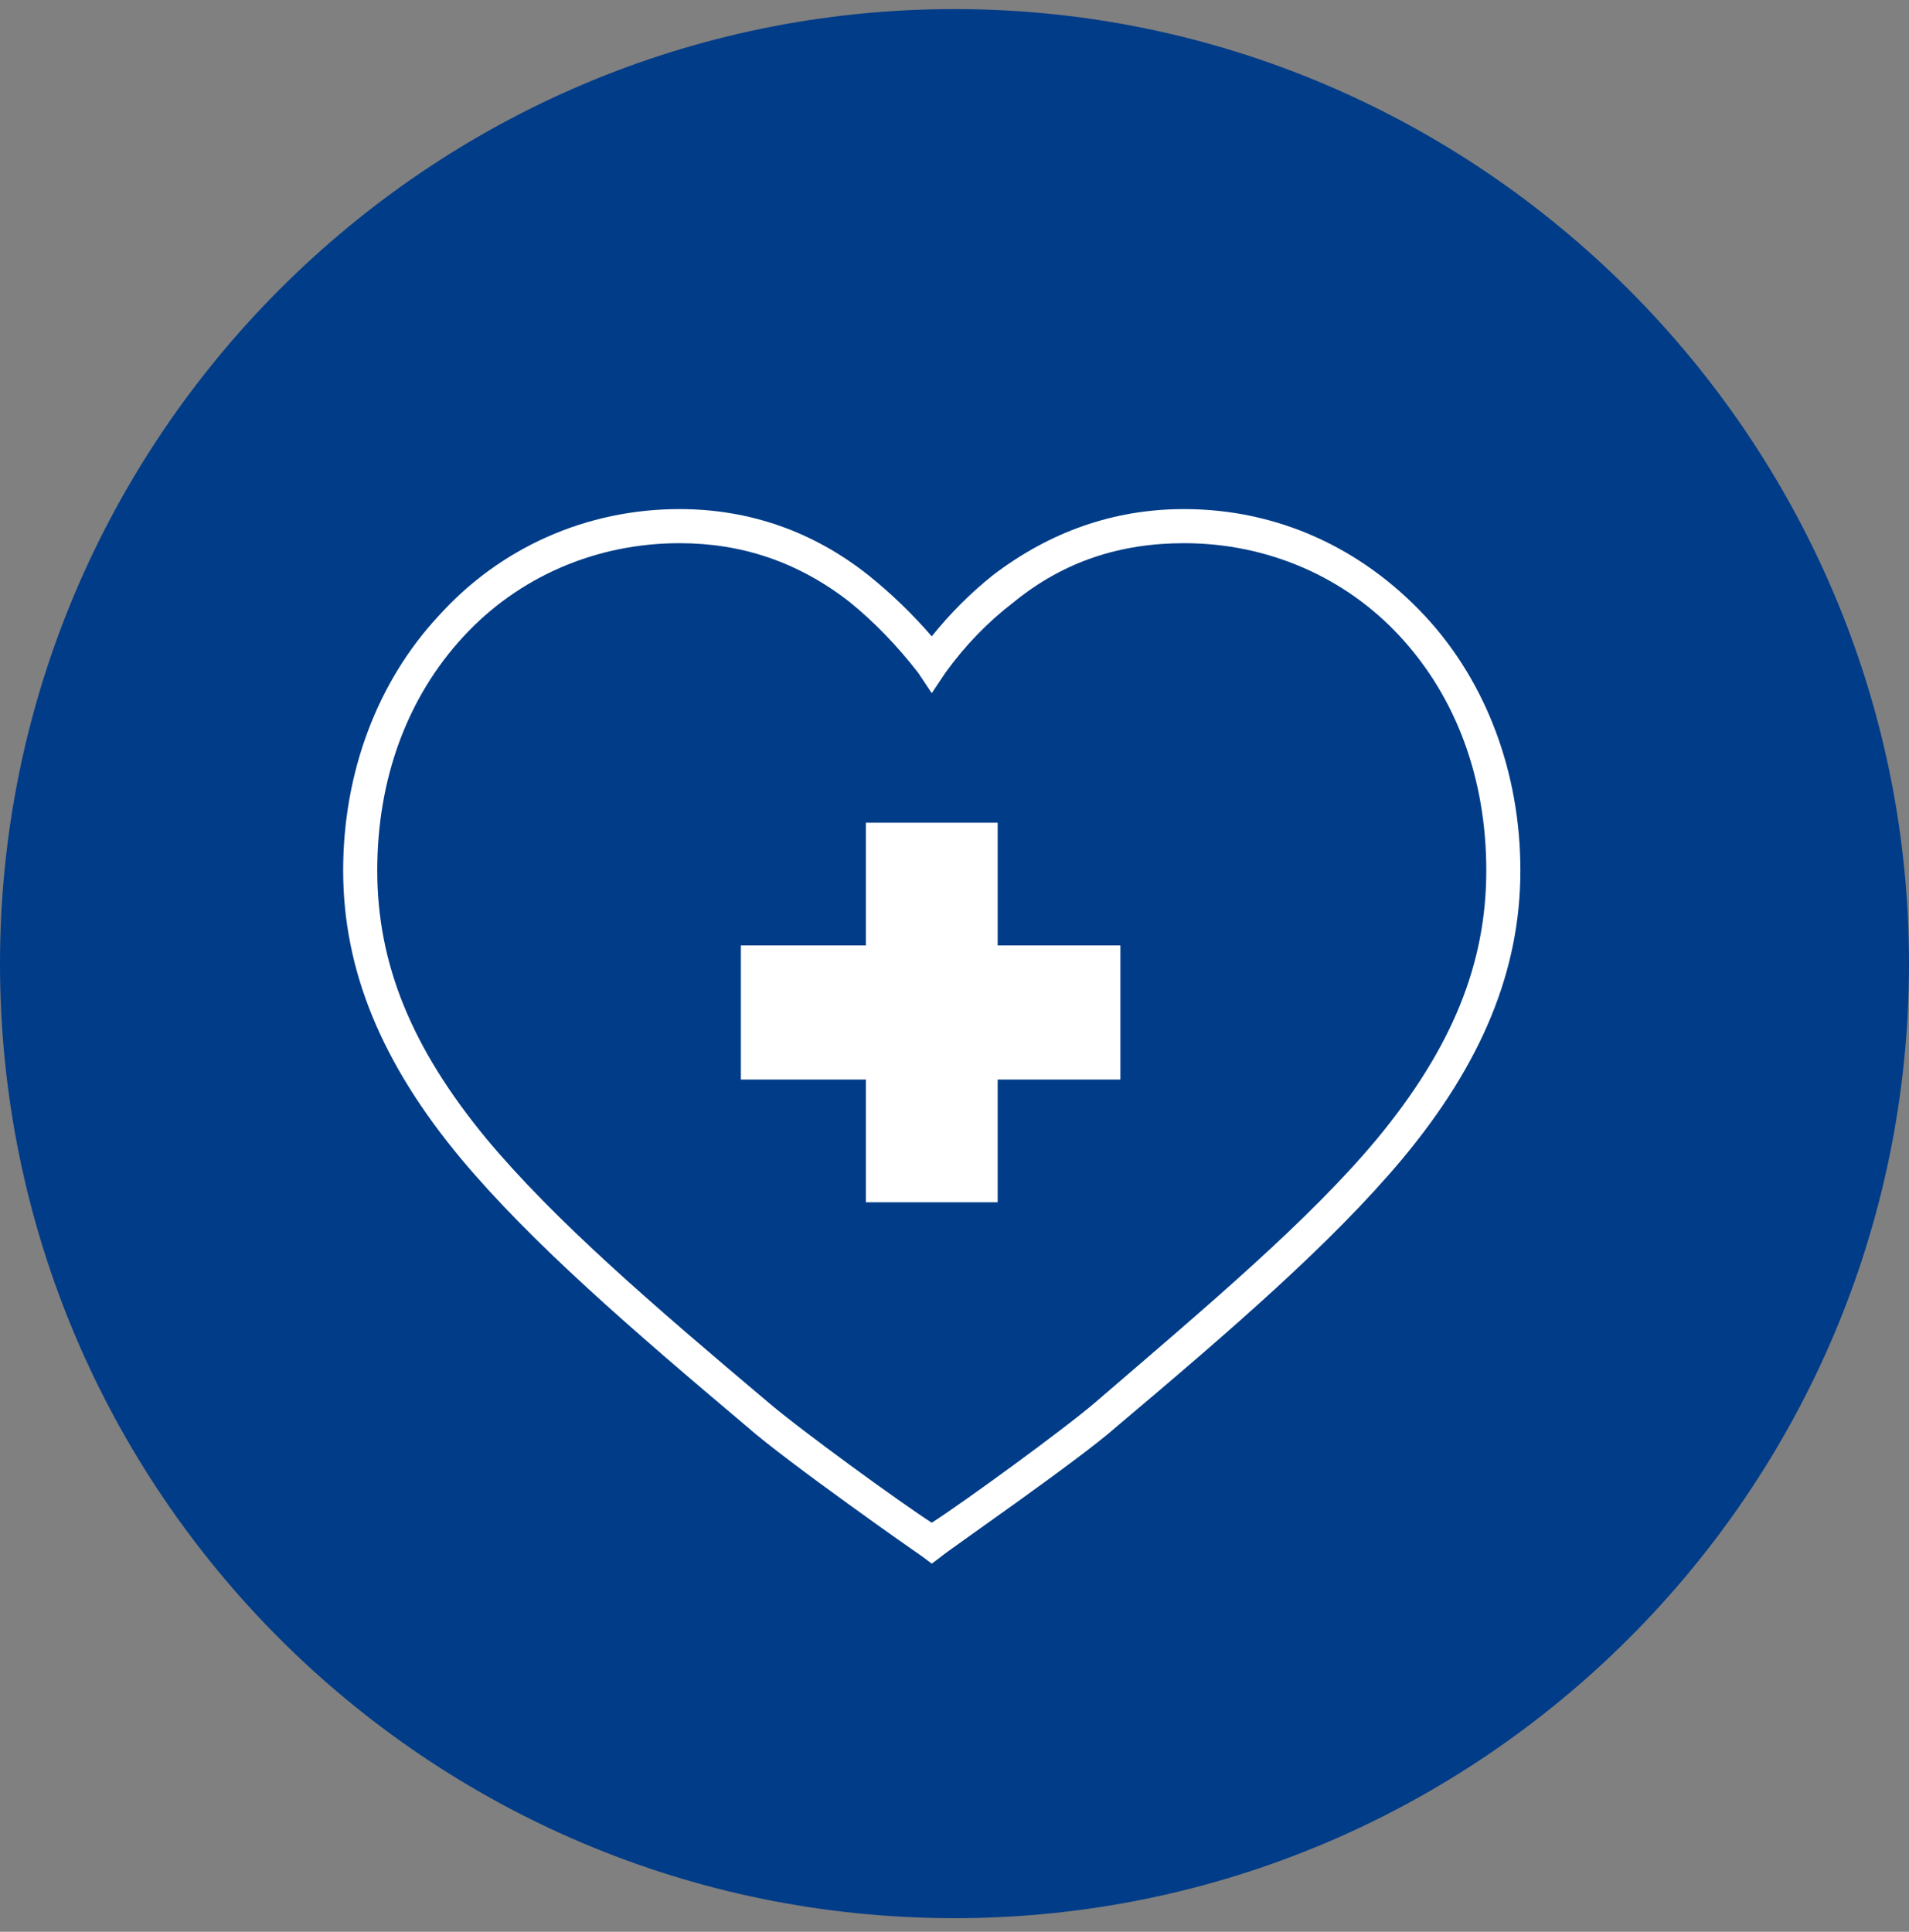 <svg version="1.2" xmlns="http://www.w3.org/2000/svg" viewBox="0 0 84 85" width="84" height="85">
	<rect x="0" y="0" width="84" height="85" fill="#808080" stroke="none"/>
	<title>&lt;Group&gt;</title>
	<style>
		.s0 { fill: #013c88 } 
		.s1 { fill: #ffffff } 
	</style>
	<g id="&lt;Group&gt;">
		<path id="&lt;Path&gt;" class="s0" d="m42 0.4c-23.2 0-42 18.9-42 42 0 23.2 18.8 42 42 42 23.1 0 42-18.8 42-42 0-23.1-18.9-42-42-42z"/>
		<g id="&lt;Group&gt;">
			<path id="&lt;Compound Path&gt;" fill-rule="evenodd" class="s1" d="m66.9 38.3c0 4.4-1.7 8.5-5.2 12.7-3.1 3.7-7.5 7.5-12.6 11.8-1.7 1.5-7.5 5.5-7.7 5.7l-0.4 0.3-0.4-0.3c-0.3-0.2-6-4.2-7.7-5.7-5.1-4.3-9.5-8.1-12.6-11.8-3.5-4.2-5.2-8.3-5.2-12.7 0-4.3 1.5-8.3 4.2-11.2 2.7-3 6.5-4.7 10.6-4.7 3.1 0 5.9 1 8.3 2.9q1.5 1.2 2.8 2.7 1.2-1.5 2.7-2.7c2.5-1.9 5.3-2.9 8.4-2.9 4.1 0 7.8 1.7 10.6 4.7 2.7 2.9 4.2 6.9 4.2 11.2zm-1.5 0c0-4-1.3-7.6-3.8-10.3-2.4-2.6-5.8-4.1-9.5-4.1-2.8 0-5.3 0.8-7.5 2.6q-1.7 1.3-3 3.1l-0.6 0.9-0.6-0.9q-1.4-1.8-3-3.1c-2.3-1.8-4.8-2.6-7.5-2.6-3.7 0-7.1 1.5-9.5 4.1-2.5 2.7-3.8 6.3-3.8 10.3 0 4.1 1.5 7.8 4.8 11.8 3 3.6 7.3 7.3 12.4 11.6 1.4 1.2 5.8 4.4 7.2 5.3 1.4-0.9 5.8-4.1 7.2-5.3 5-4.3 9.4-8 12.4-11.6 3.3-4 4.8-7.7 4.8-11.8z"/>
			<path id="&lt;Path&gt;" class="s1" d="m43.9 36.2h-5.8v5.4h-5.5v5.9h5.5v5.4h5.8v-5.4h5.4v-5.9h-5.4z"/>
		</g>
	</g>
</svg>